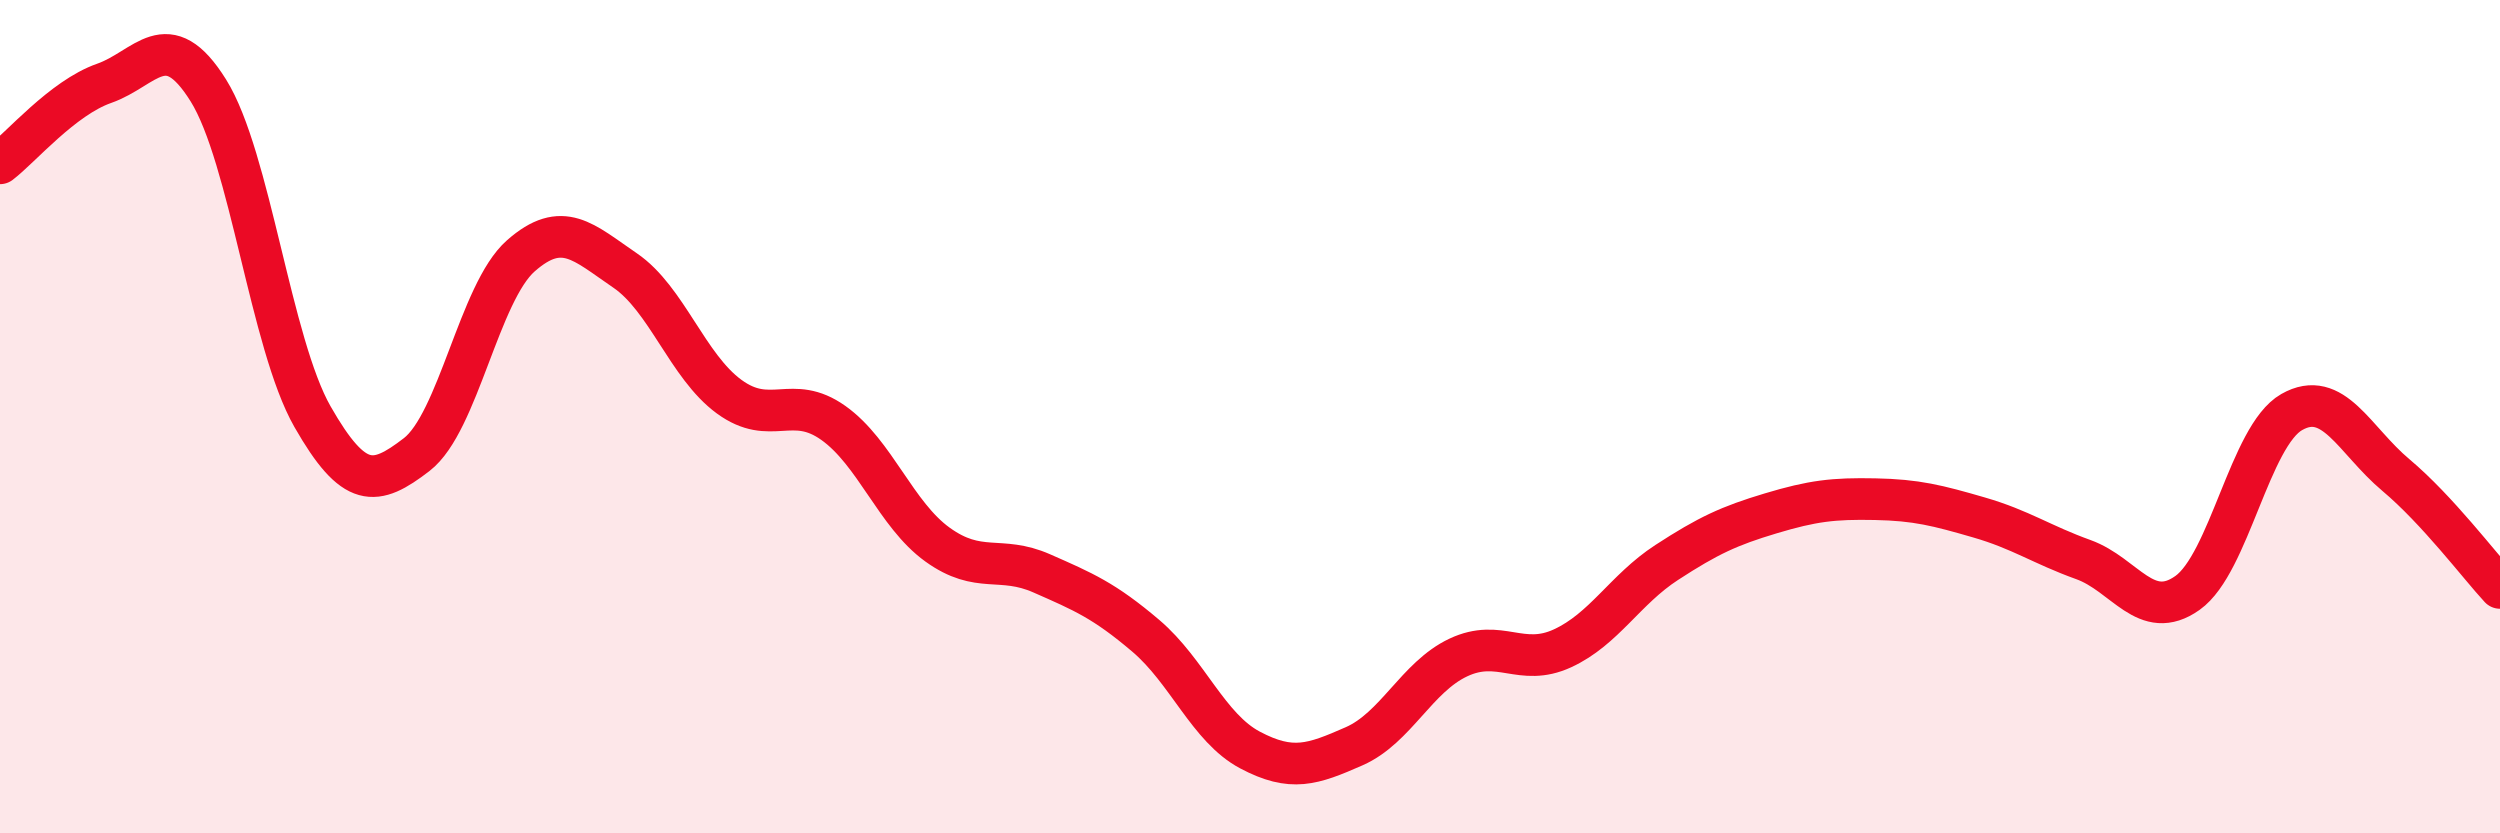 
    <svg width="60" height="20" viewBox="0 0 60 20" xmlns="http://www.w3.org/2000/svg">
      <path
        d="M 0,3.92 C 0.5,3.54 1.5,2.35 2.5,2 C 3.5,1.65 4,0.57 5,2.17 C 6,3.77 6.5,8.25 7.5,10 C 8.5,11.75 9,11.68 10,10.91 C 11,10.14 11.5,7.02 12.5,6.14 C 13.5,5.26 14,5.81 15,6.49 C 16,7.17 16.5,8.79 17.5,9.52 C 18.5,10.25 19,9.44 20,10.15 C 21,10.86 21.5,12.35 22.5,13.07 C 23.5,13.79 24,13.32 25,13.76 C 26,14.2 26.5,14.41 27.5,15.26 C 28.5,16.11 29,17.47 30,18 C 31,18.53 31.5,18.35 32.5,17.91 C 33.5,17.47 34,16.25 35,15.78 C 36,15.31 36.5,16.02 37.5,15.56 C 38.5,15.1 39,14.15 40,13.5 C 41,12.85 41.5,12.62 42.5,12.32 C 43.5,12.02 44,11.96 45,11.98 C 46,12 46.5,12.13 47.5,12.42 C 48.5,12.71 49,13.07 50,13.43 C 51,13.79 51.5,14.94 52.5,14.23 C 53.5,13.52 54,10.46 55,9.89 C 56,9.32 56.5,10.56 57.5,11.4 C 58.5,12.24 59.5,13.57 60,14.11L60 20L0 20Z"
        fill="#EB0A25"
        opacity="0.1"
        stroke-linecap="round"
        stroke-linejoin="round"
      />
      <path
        d="M 0,3.92 C 0.5,3.54 1.5,2.35 2.5,2 C 3.5,1.65 4,0.57 5,2.17 C 6,3.77 6.5,8.25 7.5,10 C 8.5,11.75 9,11.68 10,10.91 C 11,10.14 11.5,7.02 12.5,6.14 C 13.5,5.26 14,5.81 15,6.49 C 16,7.17 16.5,8.79 17.5,9.52 C 18.5,10.25 19,9.44 20,10.15 C 21,10.86 21.5,12.35 22.5,13.07 C 23.5,13.79 24,13.32 25,13.76 C 26,14.2 26.5,14.41 27.5,15.26 C 28.5,16.11 29,17.47 30,18 C 31,18.53 31.5,18.35 32.5,17.91 C 33.5,17.47 34,16.25 35,15.78 C 36,15.31 36.5,16.02 37.5,15.56 C 38.5,15.1 39,14.15 40,13.5 C 41,12.85 41.5,12.62 42.5,12.32 C 43.5,12.02 44,11.96 45,11.98 C 46,12 46.5,12.13 47.5,12.42 C 48.5,12.71 49,13.07 50,13.43 C 51,13.79 51.5,14.94 52.5,14.23 C 53.5,13.52 54,10.46 55,9.89 C 56,9.32 56.5,10.56 57.5,11.4 C 58.5,12.24 59.5,13.57 60,14.11"
        stroke="#EB0A25"
        stroke-width="1"
        fill="none"
        stroke-linecap="round"
        stroke-linejoin="round"
      />
    </svg>
  